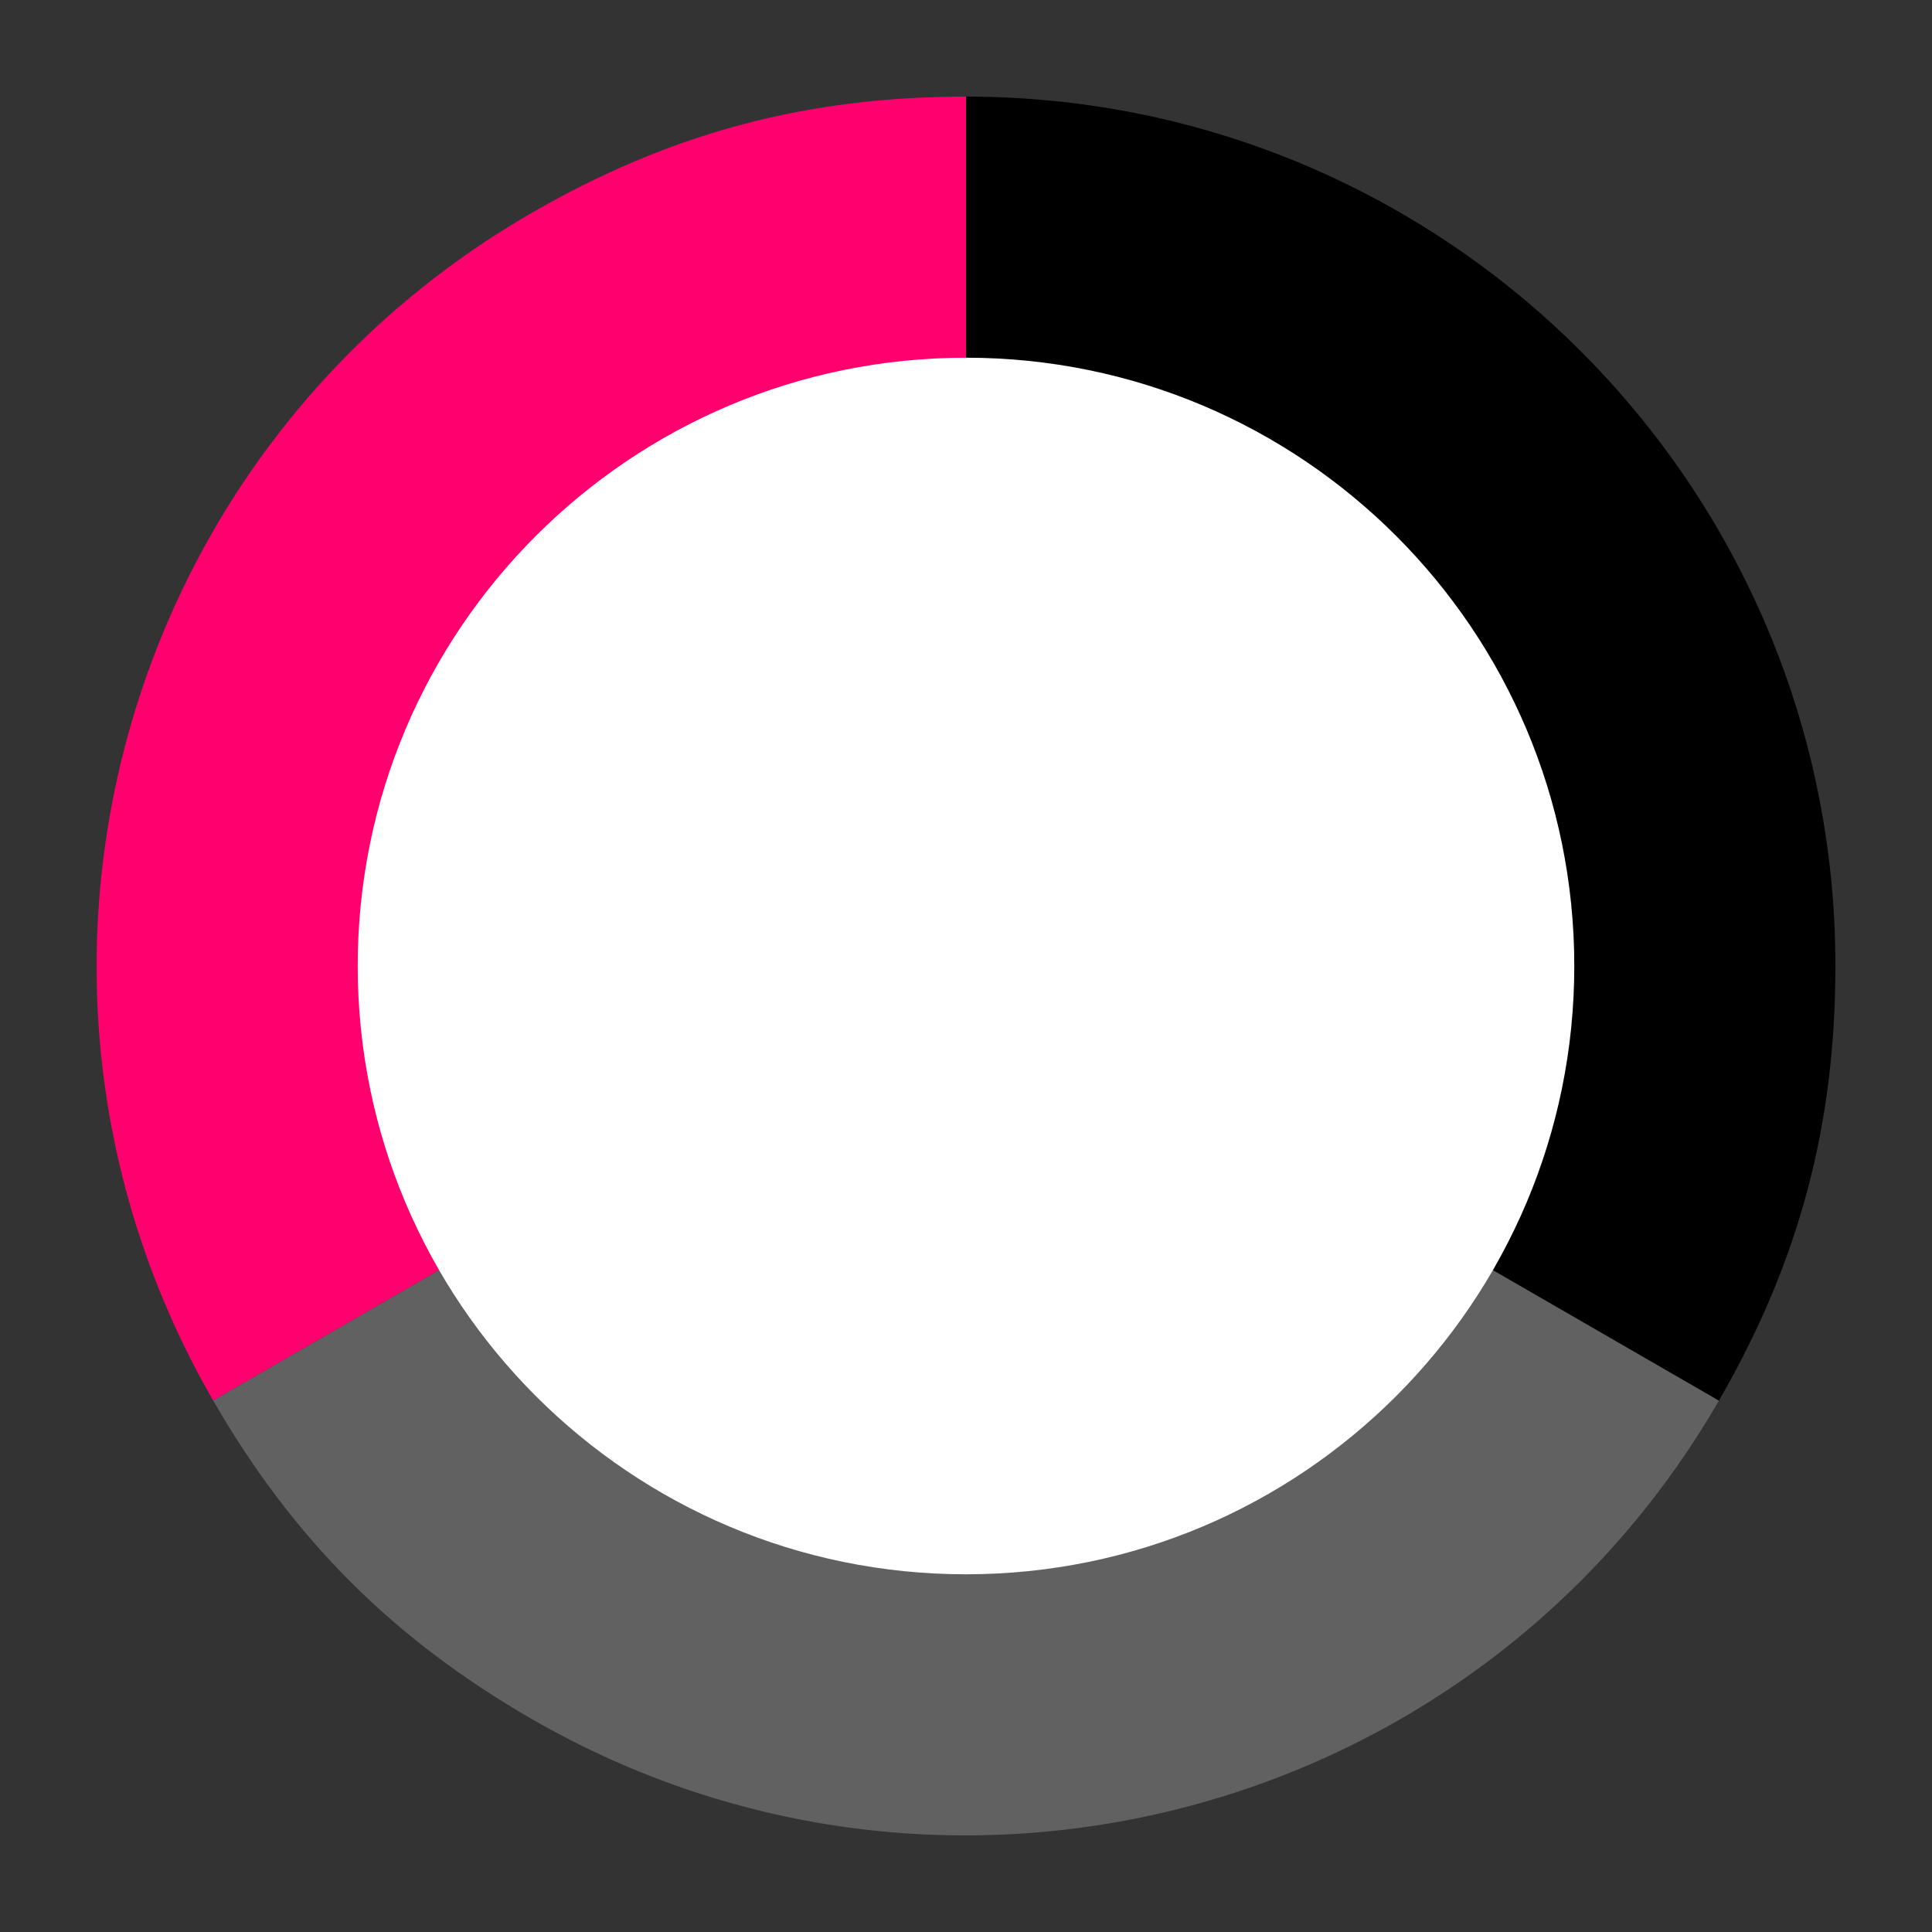 <svg width="512" height="512" viewBox="0 0 512 512" fill="none" xmlns="http://www.w3.org/2000/svg">
<rect x="0" y="0" width="512" height="512" fill="#333333" stroke="none"/>
<path d="M256.015 255.98L56.504 371.169C-7.112 260.982 30.643 120.079 140.831 56.463C177.521 35.282 213.647 25.6 256.015 25.6V255.98Z" fill="#FF006E"/>
<path d="M256.015 255.98L455.532 371.169C391.91 481.357 251.013 519.112 140.826 455.501C104.136 434.309 77.686 407.869 56.499 371.169L256.015 255.98Z" fill="#616161"/>
<path d="M256.015 255.98V25.6C383.252 25.6 486.4 128.748 486.4 255.98C486.4 298.348 476.718 334.479 455.537 371.169L256.015 255.98Z" fill="black"/>
<path d="M256 417.203C345.03 417.203 417.203 345.03 417.203 256C417.203 166.97 345.03 94.797 256 94.797C166.97 94.797 94.797 166.97 94.797 256C94.797 345.03 166.97 417.203 256 417.203Z" fill="white"/>
</svg>
